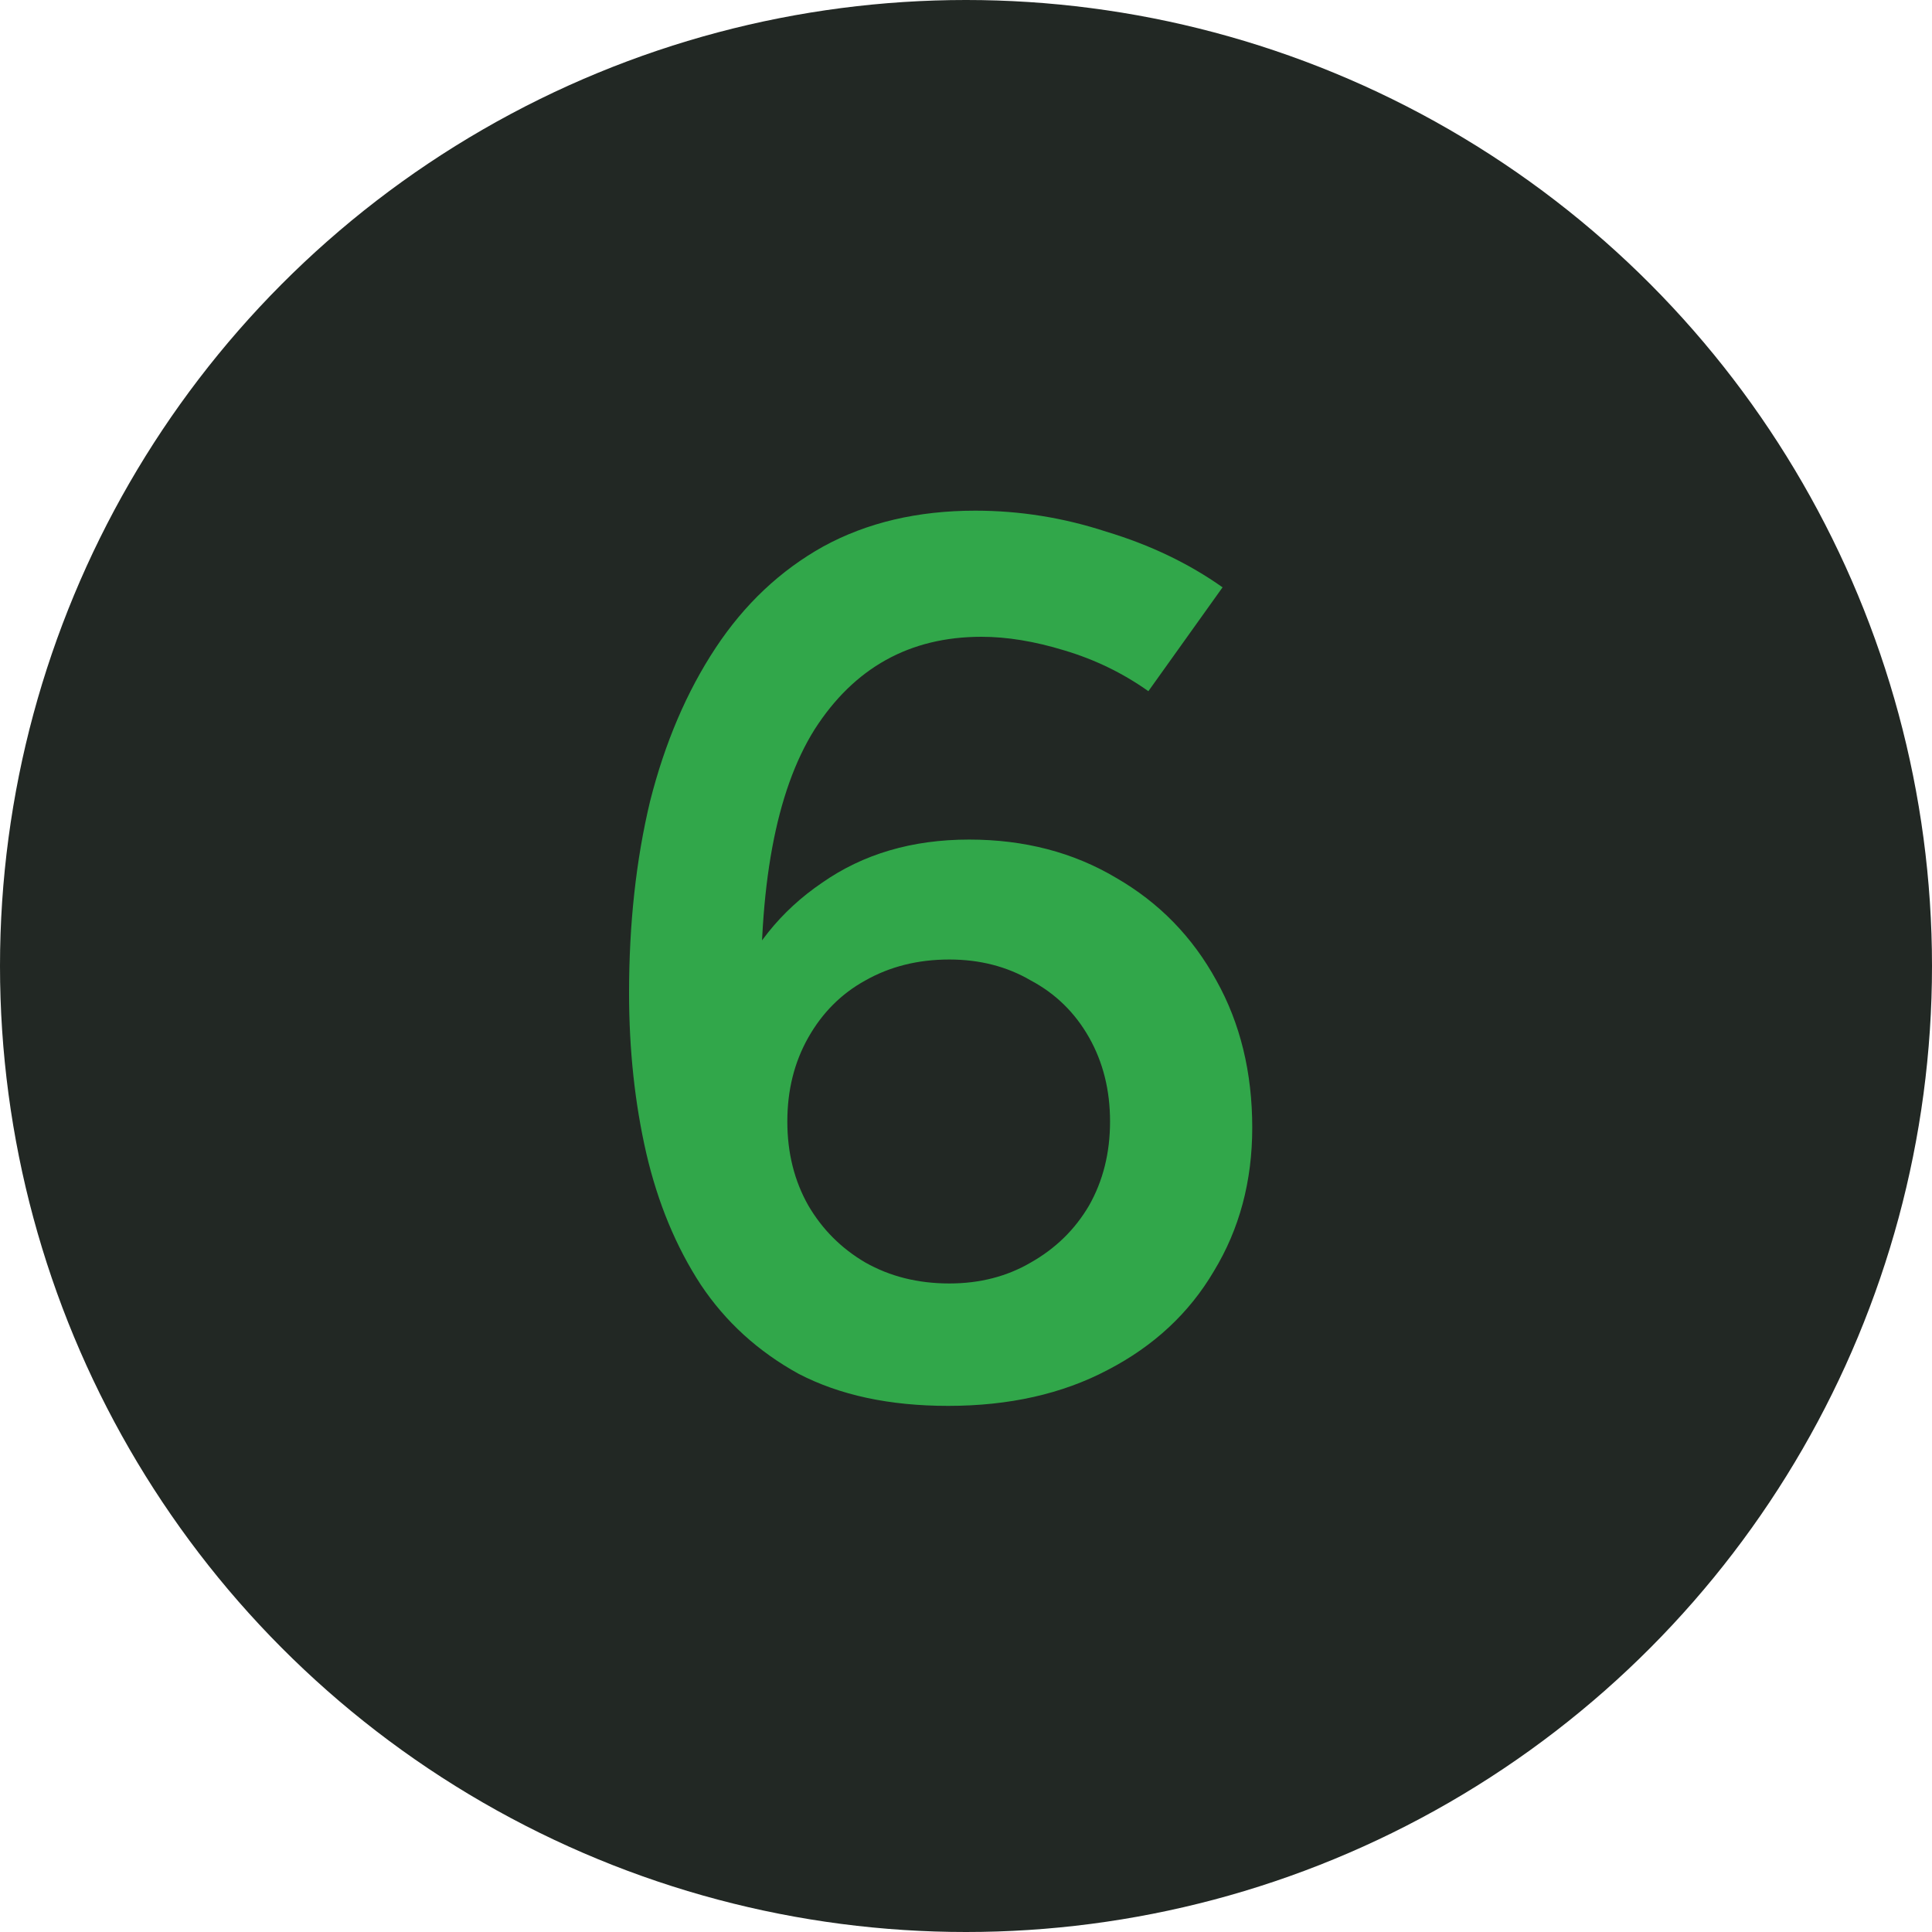 <svg width="50" height="50" viewBox="0 0 50 50" fill="none" xmlns="http://www.w3.org/2000/svg">
<circle cx="25" cy="25" r="25" fill="#222824"/>
<path d="M24.536 36.384C23.021 36.384 21.731 36.107 20.664 35.552C19.619 34.976 18.776 34.208 18.136 33.248C17.496 32.267 17.027 31.136 16.728 29.856C16.429 28.555 16.28 27.168 16.28 25.696C16.28 23.904 16.461 22.251 16.824 20.736C17.208 19.221 17.773 17.899 18.52 16.768C19.267 15.637 20.195 14.763 21.304 14.144C22.435 13.525 23.747 13.216 25.24 13.216C26.392 13.216 27.523 13.397 28.632 13.76C29.763 14.101 30.765 14.581 31.64 15.2L29.72 17.888C29.059 17.419 28.333 17.067 27.544 16.832C26.776 16.597 26.061 16.48 25.4 16.48C23.544 16.48 22.104 17.28 21.08 18.88C20.077 20.48 19.619 22.965 19.704 26.336L18.936 25.76C19.427 24.544 20.205 23.573 21.272 22.848C22.339 22.101 23.608 21.728 25.08 21.728C26.509 21.728 27.779 22.059 28.888 22.72C29.997 23.36 30.861 24.245 31.48 25.376C32.099 26.485 32.408 27.755 32.408 29.184C32.408 30.571 32.077 31.808 31.416 32.896C30.776 33.984 29.859 34.837 28.664 35.456C27.491 36.075 26.115 36.384 24.536 36.384ZM24.568 33.216C25.357 33.216 26.061 33.035 26.68 32.672C27.32 32.309 27.821 31.819 28.184 31.2C28.547 30.56 28.728 29.835 28.728 29.024C28.728 28.213 28.547 27.488 28.184 26.848C27.821 26.208 27.32 25.717 26.68 25.376C26.061 25.013 25.357 24.832 24.568 24.832C23.757 24.832 23.032 25.013 22.392 25.376C21.773 25.717 21.283 26.208 20.92 26.848C20.557 27.488 20.376 28.213 20.376 29.024C20.376 29.835 20.557 30.56 20.92 31.2C21.283 31.819 21.773 32.309 22.392 32.672C23.032 33.035 23.757 33.216 24.568 33.216Z" fill="#31A74A"/>
</svg>
